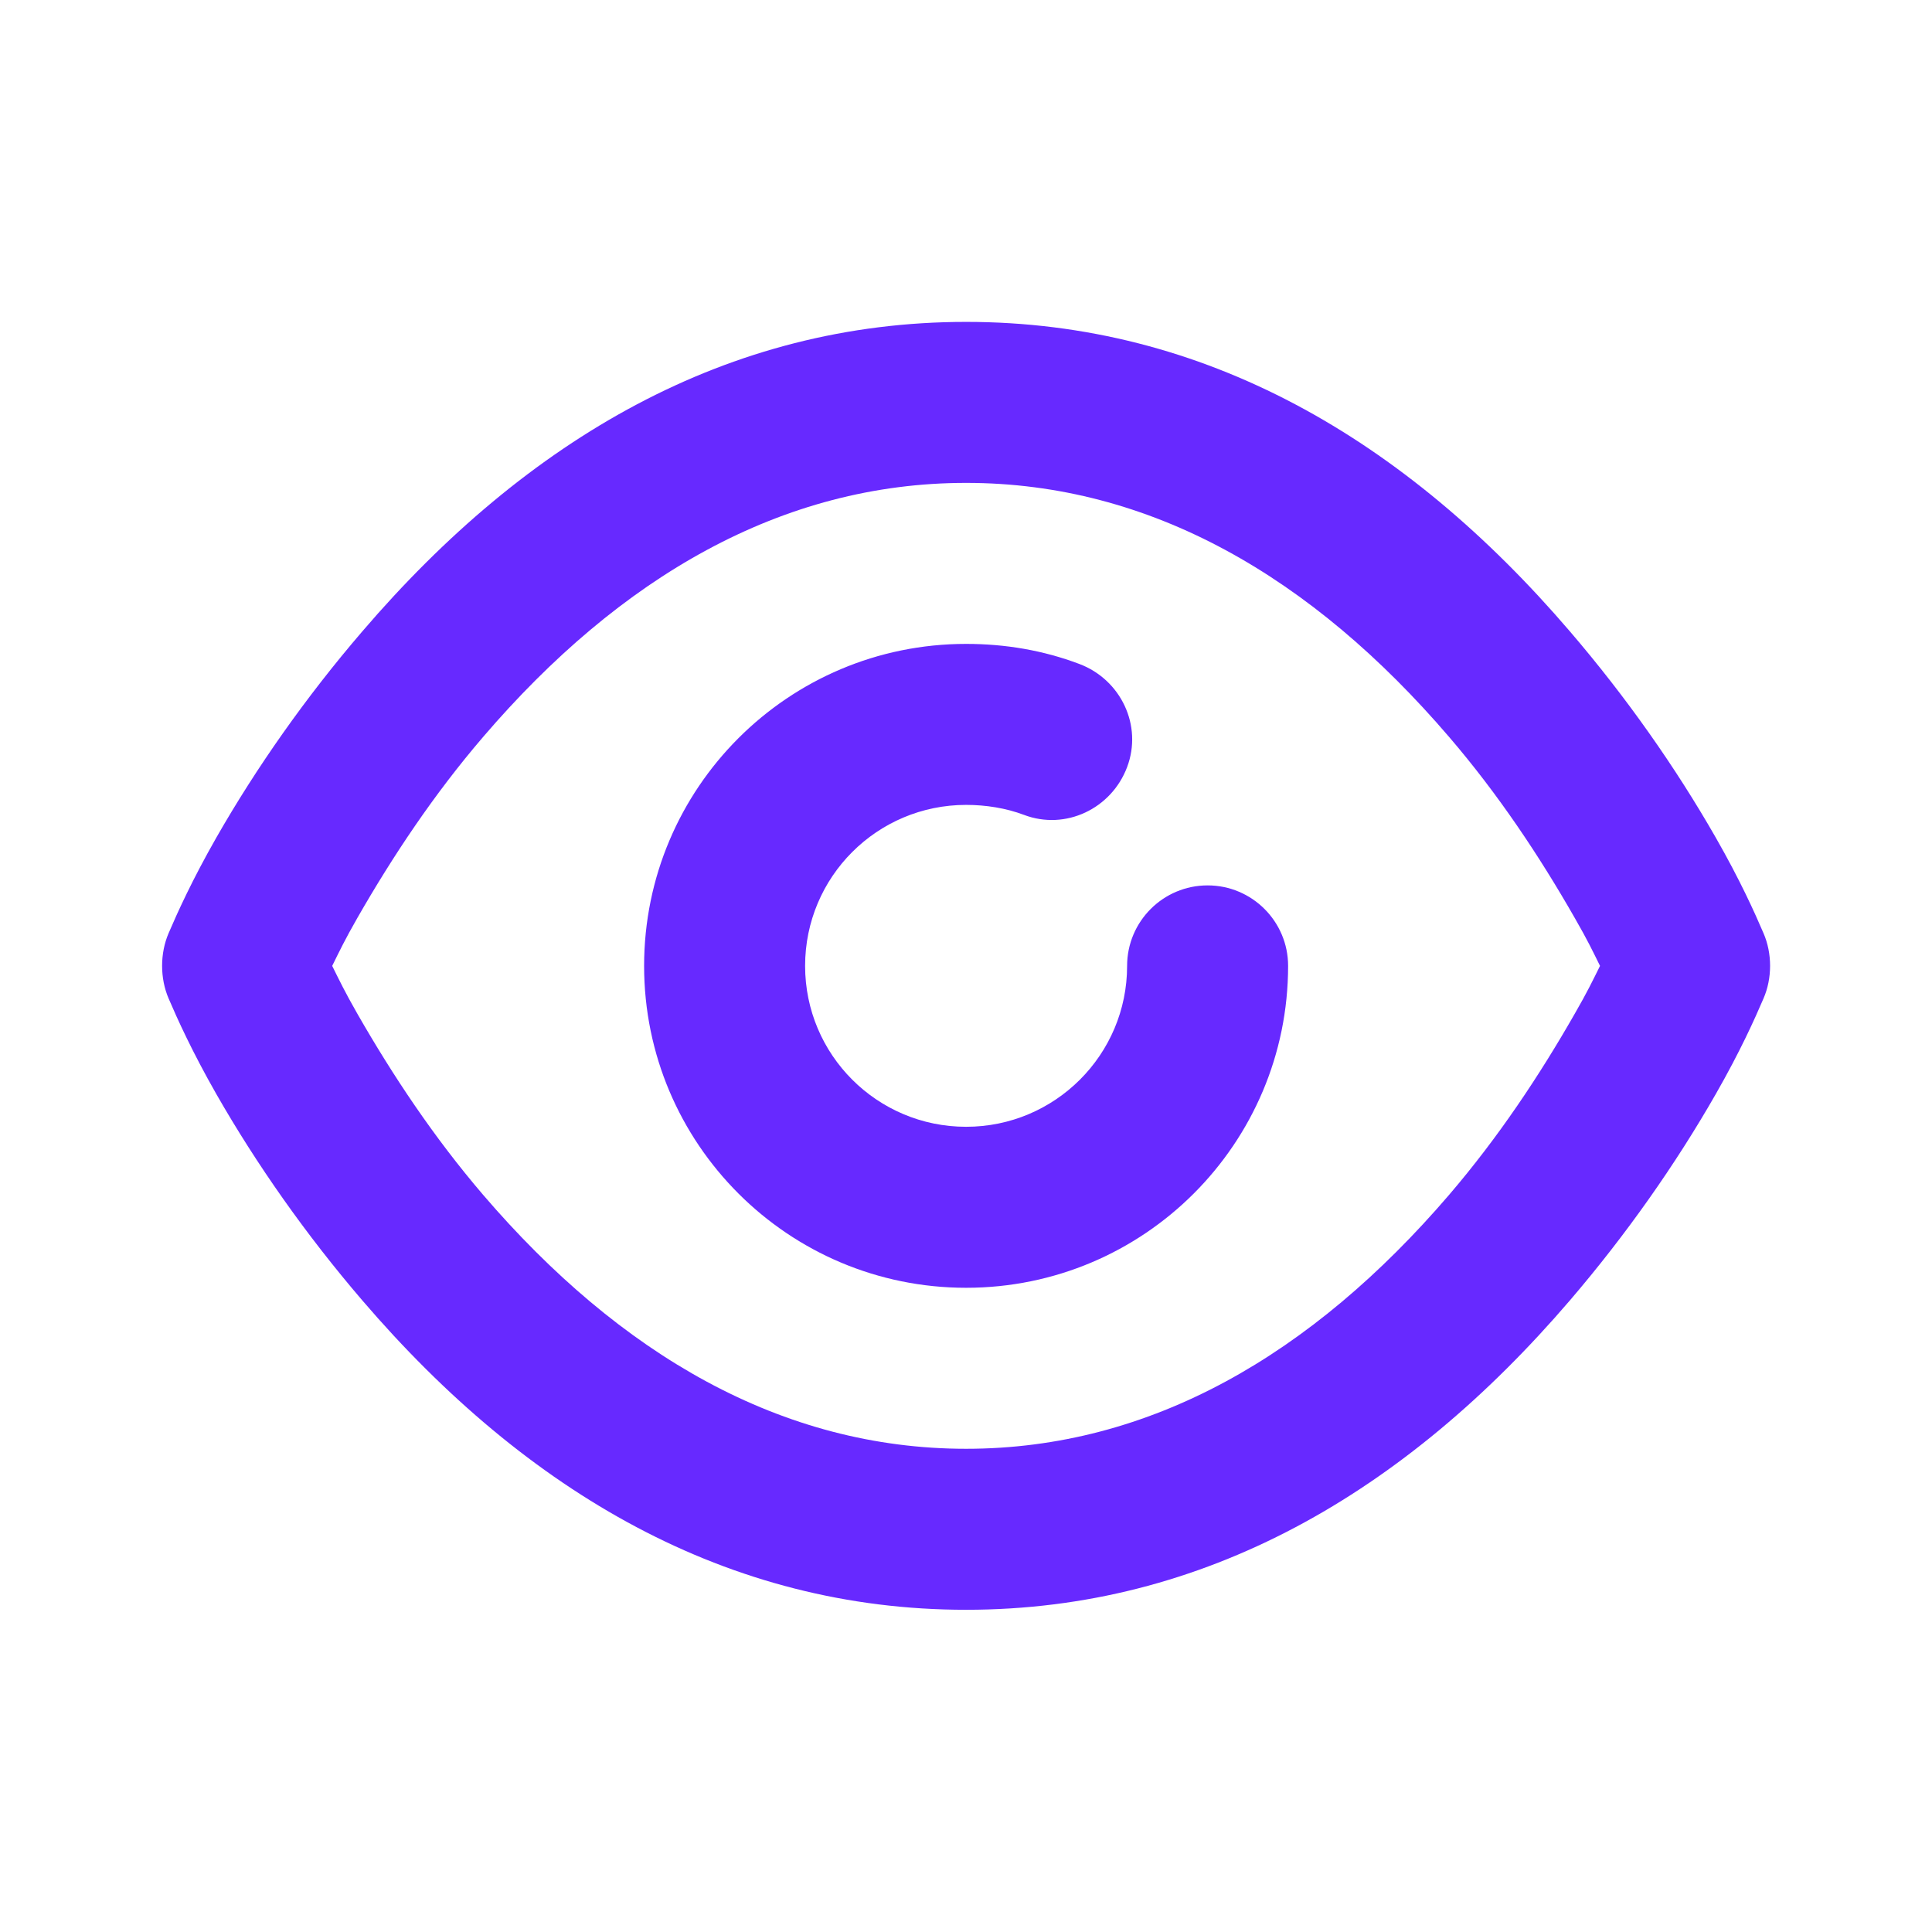 <svg width="18" height="18" viewBox="0 0 18 18" fill="none" xmlns="http://www.w3.org/2000/svg">
<path d="M9.001 2.999C6.782 2.999 4.912 4.089 3.376 5.882C2.85 6.494 2.39 7.149 2.016 7.803C1.79 8.199 1.652 8.505 1.571 8.694C1.49 8.882 1.49 9.115 1.571 9.303C1.652 9.492 1.79 9.798 2.016 10.194C2.39 10.848 2.85 11.503 3.376 12.116C4.912 13.908 6.782 14.998 9.001 14.998C11.22 14.998 13.09 13.908 14.626 12.116C15.151 11.503 15.611 10.848 15.985 10.194C16.212 9.798 16.349 9.492 16.43 9.303C16.512 9.115 16.512 8.882 16.43 8.694C16.349 8.505 16.212 8.199 15.985 7.803C15.611 7.149 15.151 6.494 14.626 5.882C13.09 4.089 11.22 2.999 9.001 2.999ZM9.001 4.499C10.719 4.499 12.225 5.377 13.501 6.866C13.96 7.401 14.343 7.977 14.672 8.553C14.789 8.756 14.839 8.861 14.907 8.999C14.839 9.136 14.789 9.241 14.672 9.444C14.343 10.02 13.96 10.596 13.501 11.132C12.225 12.62 10.719 13.498 9.001 13.498C7.283 13.498 5.777 12.62 4.501 11.132C4.042 10.596 3.659 10.02 3.329 9.444C3.213 9.241 3.163 9.136 3.095 8.999C3.163 8.861 3.213 8.756 3.329 8.553C3.659 7.977 4.042 7.401 4.501 6.866C5.777 5.377 7.283 4.499 9.001 4.499ZM9.001 5.999C7.344 5.999 6.001 7.342 6.001 8.999C6.001 10.655 7.344 11.998 9.001 11.998C10.658 11.998 12.001 10.655 12.001 8.999C12.001 8.585 11.665 8.249 11.251 8.249C10.837 8.249 10.501 8.585 10.501 8.999C10.501 9.827 9.829 10.498 9.001 10.498C8.172 10.498 7.501 9.827 7.501 8.999C7.501 8.17 8.172 7.499 9.001 7.499C9.185 7.499 9.373 7.529 9.54 7.592C9.927 7.739 10.355 7.535 10.501 7.147C10.647 6.76 10.443 6.332 10.056 6.186C9.72 6.059 9.366 5.999 9.001 5.999Z" fill="#6729FF"/>
</svg>
